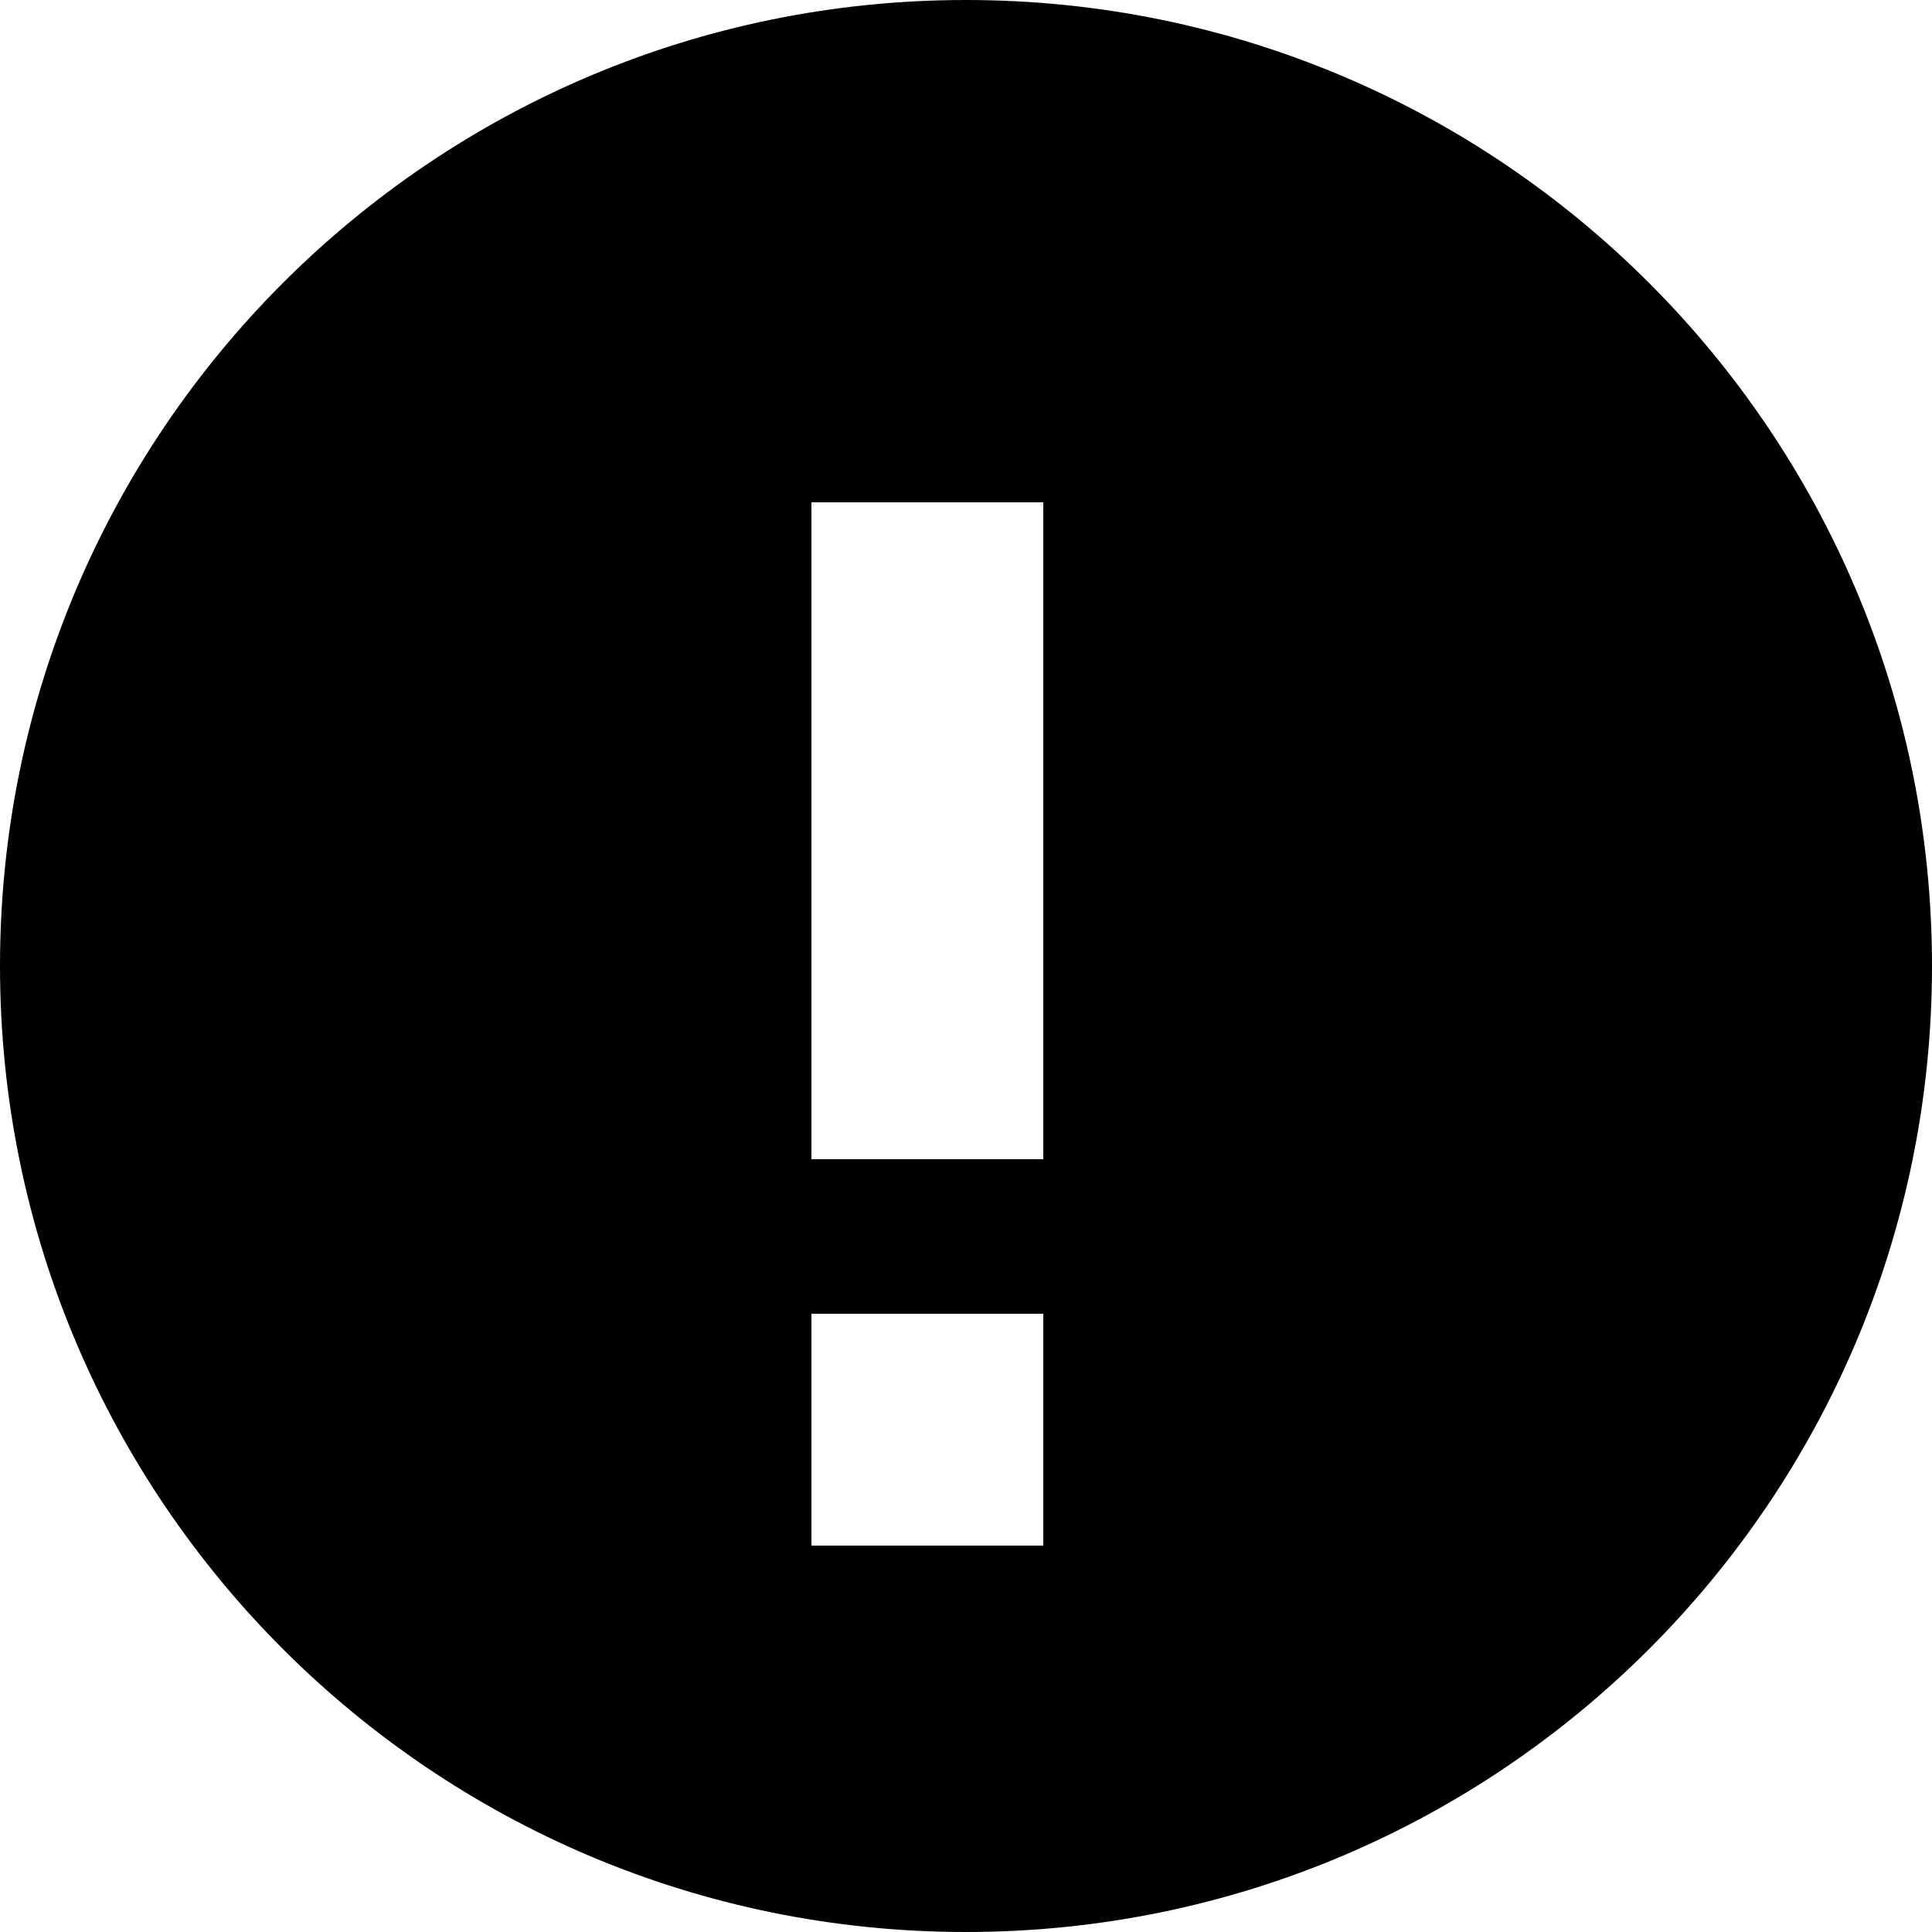 <?xml version="1.0" encoding="utf-8"?>
<!-- Generated by IcoMoon.io -->
<!DOCTYPE svg PUBLIC "-//W3C//DTD SVG 1.1//EN" "http://www.w3.org/Graphics/SVG/1.1/DTD/svg11.dtd">
<svg version="1.1" xmlns="http://www.w3.org/2000/svg" xmlns:xlink="http://www.w3.org/1999/xlink" width="1024" height="1024" viewBox="0 0 1024 1024">
<g id="icomoon-ignore">
</g>
	<path d="M512 0c-282.767 0-512 229.233-512 512s229.233 512 512 512c282.767 0 512-229.233 512-512s-229.233-512-512-512zM552.96 819.2h-122.88v-122.88h122.88v122.88zM552.96 614.4h-122.88v-348.16h122.88v348.16z" opacity="1" visibility="false" fill="#000000"></path>
</svg>

